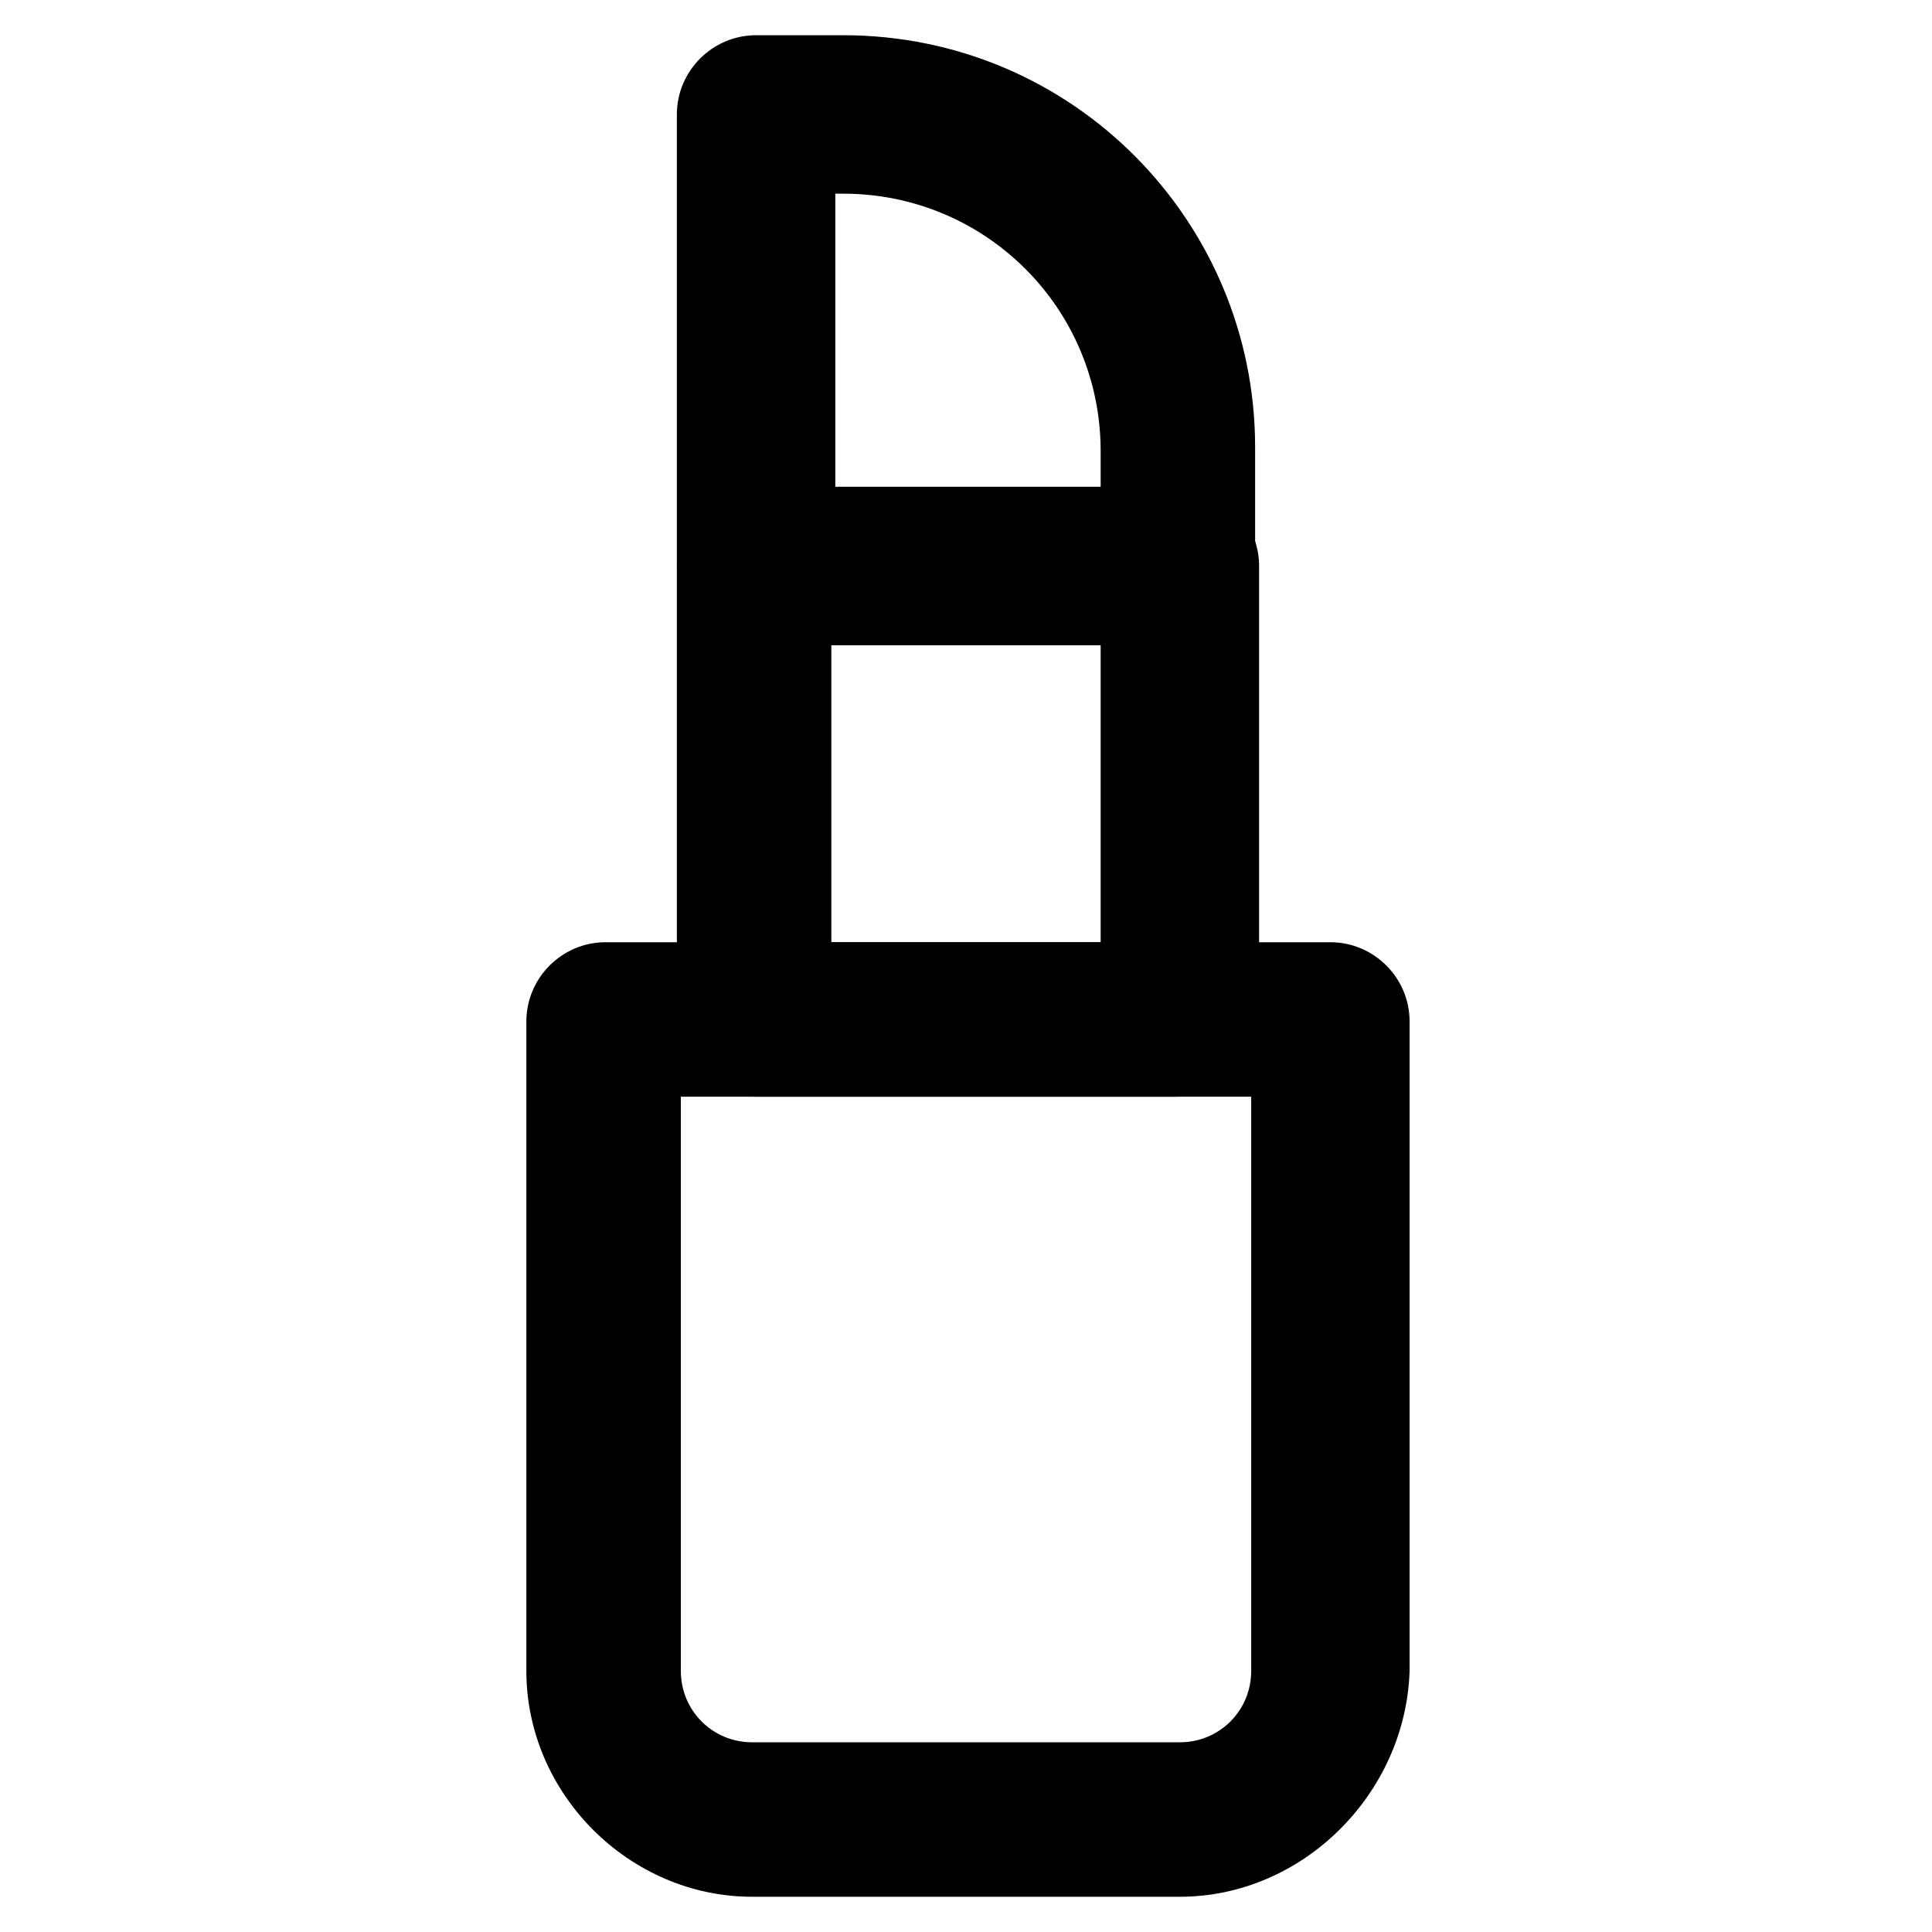<?xml version="1.0" encoding="UTF-8"?>
<!-- Uploaded to: ICON Repo, www.svgrepo.com, Generator: ICON Repo Mixer Tools -->
<svg fill="#000000" width="800px" height="800px" version="1.1" viewBox="144 144 512 512" xmlns="http://www.w3.org/2000/svg">
 <g>
  <path d="m456.68 646.66h-113.36c-32.539 0-59.828-27.289-59.828-59.828v-172.14c0-11.547 9.445-20.992 20.992-20.992h192.08c11.547 0 20.992 9.445 20.992 20.992v172.14c-1.051 32.539-28.34 59.828-60.879 59.828zm-132.25-212.02v152.19c0 10.496 8.398 18.895 18.895 18.895h113.36c10.496 0 18.895-8.398 18.895-18.895v-152.19z"/>
  <path d="m455.63 434.64h-111.26c-11.547 0-20.992-9.445-20.992-20.992v-119.66c0-11.547 9.445-20.992 20.992-20.992h112.31c11.547 0 20.992 9.445 20.992 20.992v120.7c-1.051 11.547-10.5 19.945-22.043 19.945zm-91.316-40.938h71.371v-78.719h-71.371z"/>
  <path d="m455.63 314.98h-111.26c-11.547 0-20.992-9.445-20.992-20.992v-119.66c0-11.547 9.445-20.992 20.992-20.992h23.09c60.879 0 109.16 49.332 109.16 109.16v31.488c0 11.547-9.449 20.992-20.992 20.992zm-91.316-40.934h71.371v-10.496c0-37.785-30.438-68.223-68.223-68.223h-2.098v78.719z"/>
 </g>
</svg>